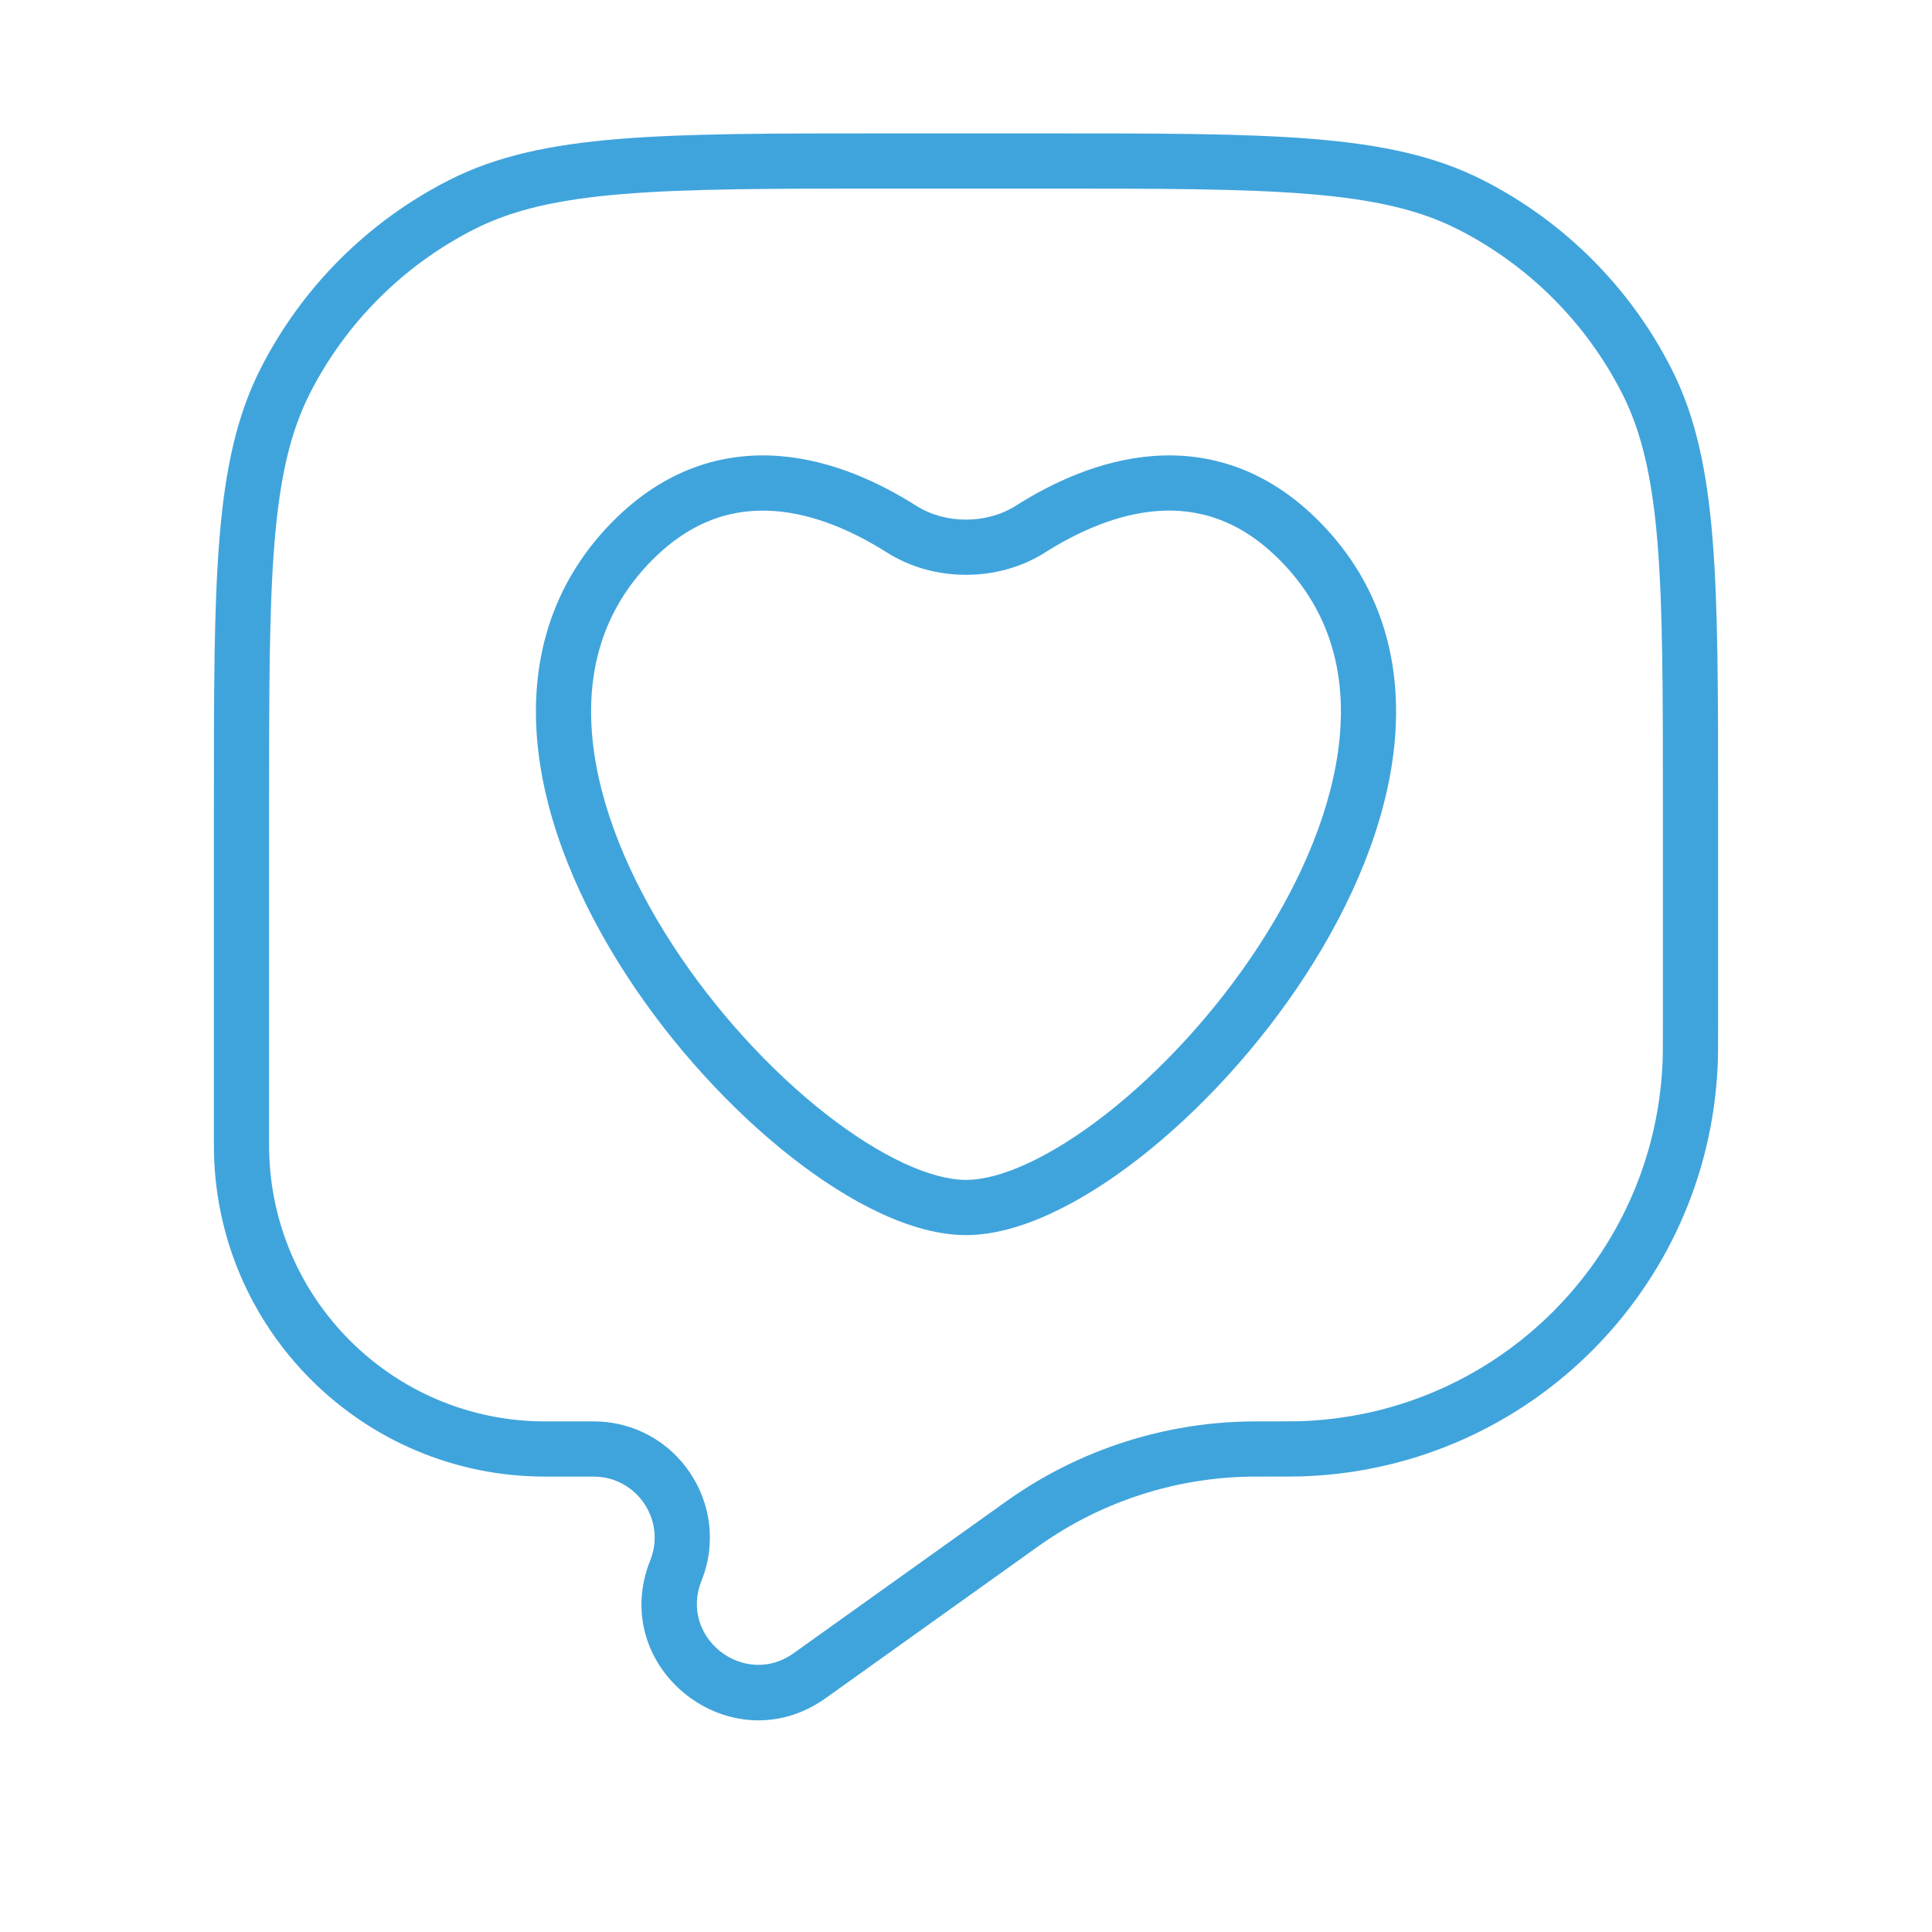 <?xml version="1.0" encoding="UTF-8"?> <svg xmlns="http://www.w3.org/2000/svg" width="70" height="70" viewBox="0 0 70 70" fill="none"> <path d="M36.952 55.272L37.533 56.086L36.952 55.272ZM37.106 55.162L36.531 54.345L37.106 55.162ZM45.413 52.5L45.42 53.5L45.413 52.5ZM24.488 56.905L25.416 57.276L24.488 56.905ZM29.337 60.711L28.756 59.898L29.337 60.711ZM61.234 38.606L60.235 38.559L61.234 38.606ZM47.356 52.484L47.309 51.485L47.356 52.484ZM16.713 7.423L17.167 8.314L16.713 7.423ZM10.339 13.796L11.23 14.25L10.339 13.796ZM53.287 7.423L52.833 8.314L53.287 7.423ZM59.66 13.796L58.77 14.25L59.66 13.796ZM37.334 19.171L37.87 20.015H37.87L37.334 19.171ZM47.121 19.63L47.835 18.93L47.121 19.63ZM22.879 19.63L23.593 20.33L22.879 19.63ZM32.666 19.171L33.201 18.327L32.666 19.171ZM37.917 4.833H32.083V6.833H37.917V4.833ZM7.75 29.167V41.499H9.75V29.167H7.75ZM62.25 37.038V29.167H60.25V37.038H62.25ZM19.751 53.5H21.506V51.5H19.751V53.5ZM29.919 61.525L37.533 56.086L36.371 54.459L28.756 59.898L29.919 61.525ZM37.533 56.086C37.612 56.03 37.648 56.004 37.683 55.98L36.531 54.345C36.489 54.374 36.447 54.404 36.371 54.459L37.533 56.086ZM45.647 51.5C45.524 51.5 45.458 51.5 45.407 51.5L45.42 53.5C45.462 53.5 45.521 53.5 45.647 53.5V51.5ZM37.683 55.98C39.948 54.383 42.648 53.518 45.42 53.5L45.407 51.5C42.227 51.521 39.13 52.513 36.531 54.345L37.683 55.98ZM21.506 53.5C23.071 53.5 24.141 55.08 23.56 56.533L25.416 57.276C26.523 54.51 24.486 51.5 21.506 51.5V53.5ZM23.56 56.533C21.997 60.439 26.495 63.97 29.919 61.525L28.756 59.898C26.958 61.182 24.596 59.327 25.416 57.276L23.56 56.533ZM60.25 37.038C60.25 37.865 60.25 38.244 60.235 38.559L62.233 38.654C62.25 38.279 62.25 37.842 62.25 37.038H60.25ZM45.647 53.5C46.544 53.5 47.029 53.5 47.404 53.483L47.309 51.485C46.994 51.5 46.57 51.5 45.647 51.5V53.5ZM60.235 38.559C59.904 45.556 54.306 51.154 47.309 51.485L47.404 53.483C55.431 53.102 61.852 46.681 62.233 38.654L60.235 38.559ZM7.75 41.499C7.75 48.127 13.123 53.5 19.751 53.5V51.5C14.227 51.5 9.75 47.023 9.75 41.499H7.75ZM32.083 4.833C28.016 4.833 24.906 4.832 22.424 5.035C19.93 5.239 17.983 5.653 16.259 6.532L17.167 8.314C18.562 7.603 20.216 7.222 22.587 7.029C24.968 6.834 27.983 6.833 32.083 6.833V4.833ZM9.75 29.167C9.75 25.066 9.751 22.051 9.945 19.67C10.139 17.3 10.52 15.645 11.23 14.25L9.448 13.342C8.57 15.066 8.156 17.013 7.952 19.507C7.749 21.989 7.75 25.099 7.75 29.167H9.75ZM16.259 6.532C13.326 8.026 10.943 10.41 9.448 13.342L11.23 14.25C12.533 11.694 14.611 9.616 17.167 8.314L16.259 6.532ZM37.917 6.833C42.017 6.833 45.032 6.834 47.413 7.029C49.783 7.222 51.438 7.603 52.833 8.314L53.741 6.532C52.017 5.653 50.07 5.239 47.576 5.035C45.094 4.832 41.984 4.833 37.917 4.833V6.833ZM62.25 29.167C62.25 25.099 62.251 21.989 62.048 19.507C61.844 17.013 61.43 15.066 60.551 13.342L58.77 14.25C59.48 15.645 59.861 17.3 60.055 19.67C60.249 22.051 60.25 25.066 60.25 29.167H62.25ZM52.833 8.314C55.389 9.616 57.467 11.694 58.77 14.25L60.551 13.342C59.057 10.41 56.673 8.026 53.741 6.532L52.833 8.314ZM37.87 20.015C39.022 19.285 40.455 18.624 41.939 18.515C43.374 18.41 44.919 18.813 46.407 20.33L47.835 18.93C45.919 16.976 43.791 16.375 41.793 16.521C39.846 16.663 38.087 17.509 36.799 18.327L37.87 20.015ZM46.407 20.33C48.184 22.143 48.771 24.37 48.533 26.777C48.292 29.215 47.2 31.819 45.631 34.236C44.066 36.645 42.066 38.805 40.09 40.353C38.071 41.934 36.24 42.75 35 42.75V44.75C36.932 44.75 39.212 43.581 41.323 41.927C43.477 40.24 45.626 37.915 47.308 35.325C48.986 32.741 50.241 29.831 50.523 26.974C50.809 24.086 50.098 21.238 47.835 18.93L46.407 20.33ZM35 42.75C33.76 42.75 31.929 41.934 29.91 40.353C27.934 38.805 25.934 36.645 24.369 34.236C22.8 31.819 21.708 29.215 21.467 26.777C21.229 24.37 21.816 22.143 23.593 20.33L22.165 18.93C19.902 21.238 19.191 24.086 19.477 26.974C19.759 29.831 21.014 32.741 22.692 35.325C24.374 37.915 26.523 40.24 28.677 41.927C30.788 43.581 33.068 44.75 35 44.75V42.75ZM23.593 20.33C25.081 18.813 26.626 18.411 28.061 18.516C29.545 18.624 30.978 19.285 32.13 20.015L33.201 18.327C31.912 17.509 30.154 16.663 28.207 16.521C26.209 16.375 24.081 16.976 22.165 18.93L23.593 20.33ZM36.799 18.327C35.746 18.994 34.253 18.994 33.201 18.327L32.13 20.015C33.836 21.098 36.164 21.098 37.87 20.015L36.799 18.327Z" fill="#40A4DC"></path> </svg> 